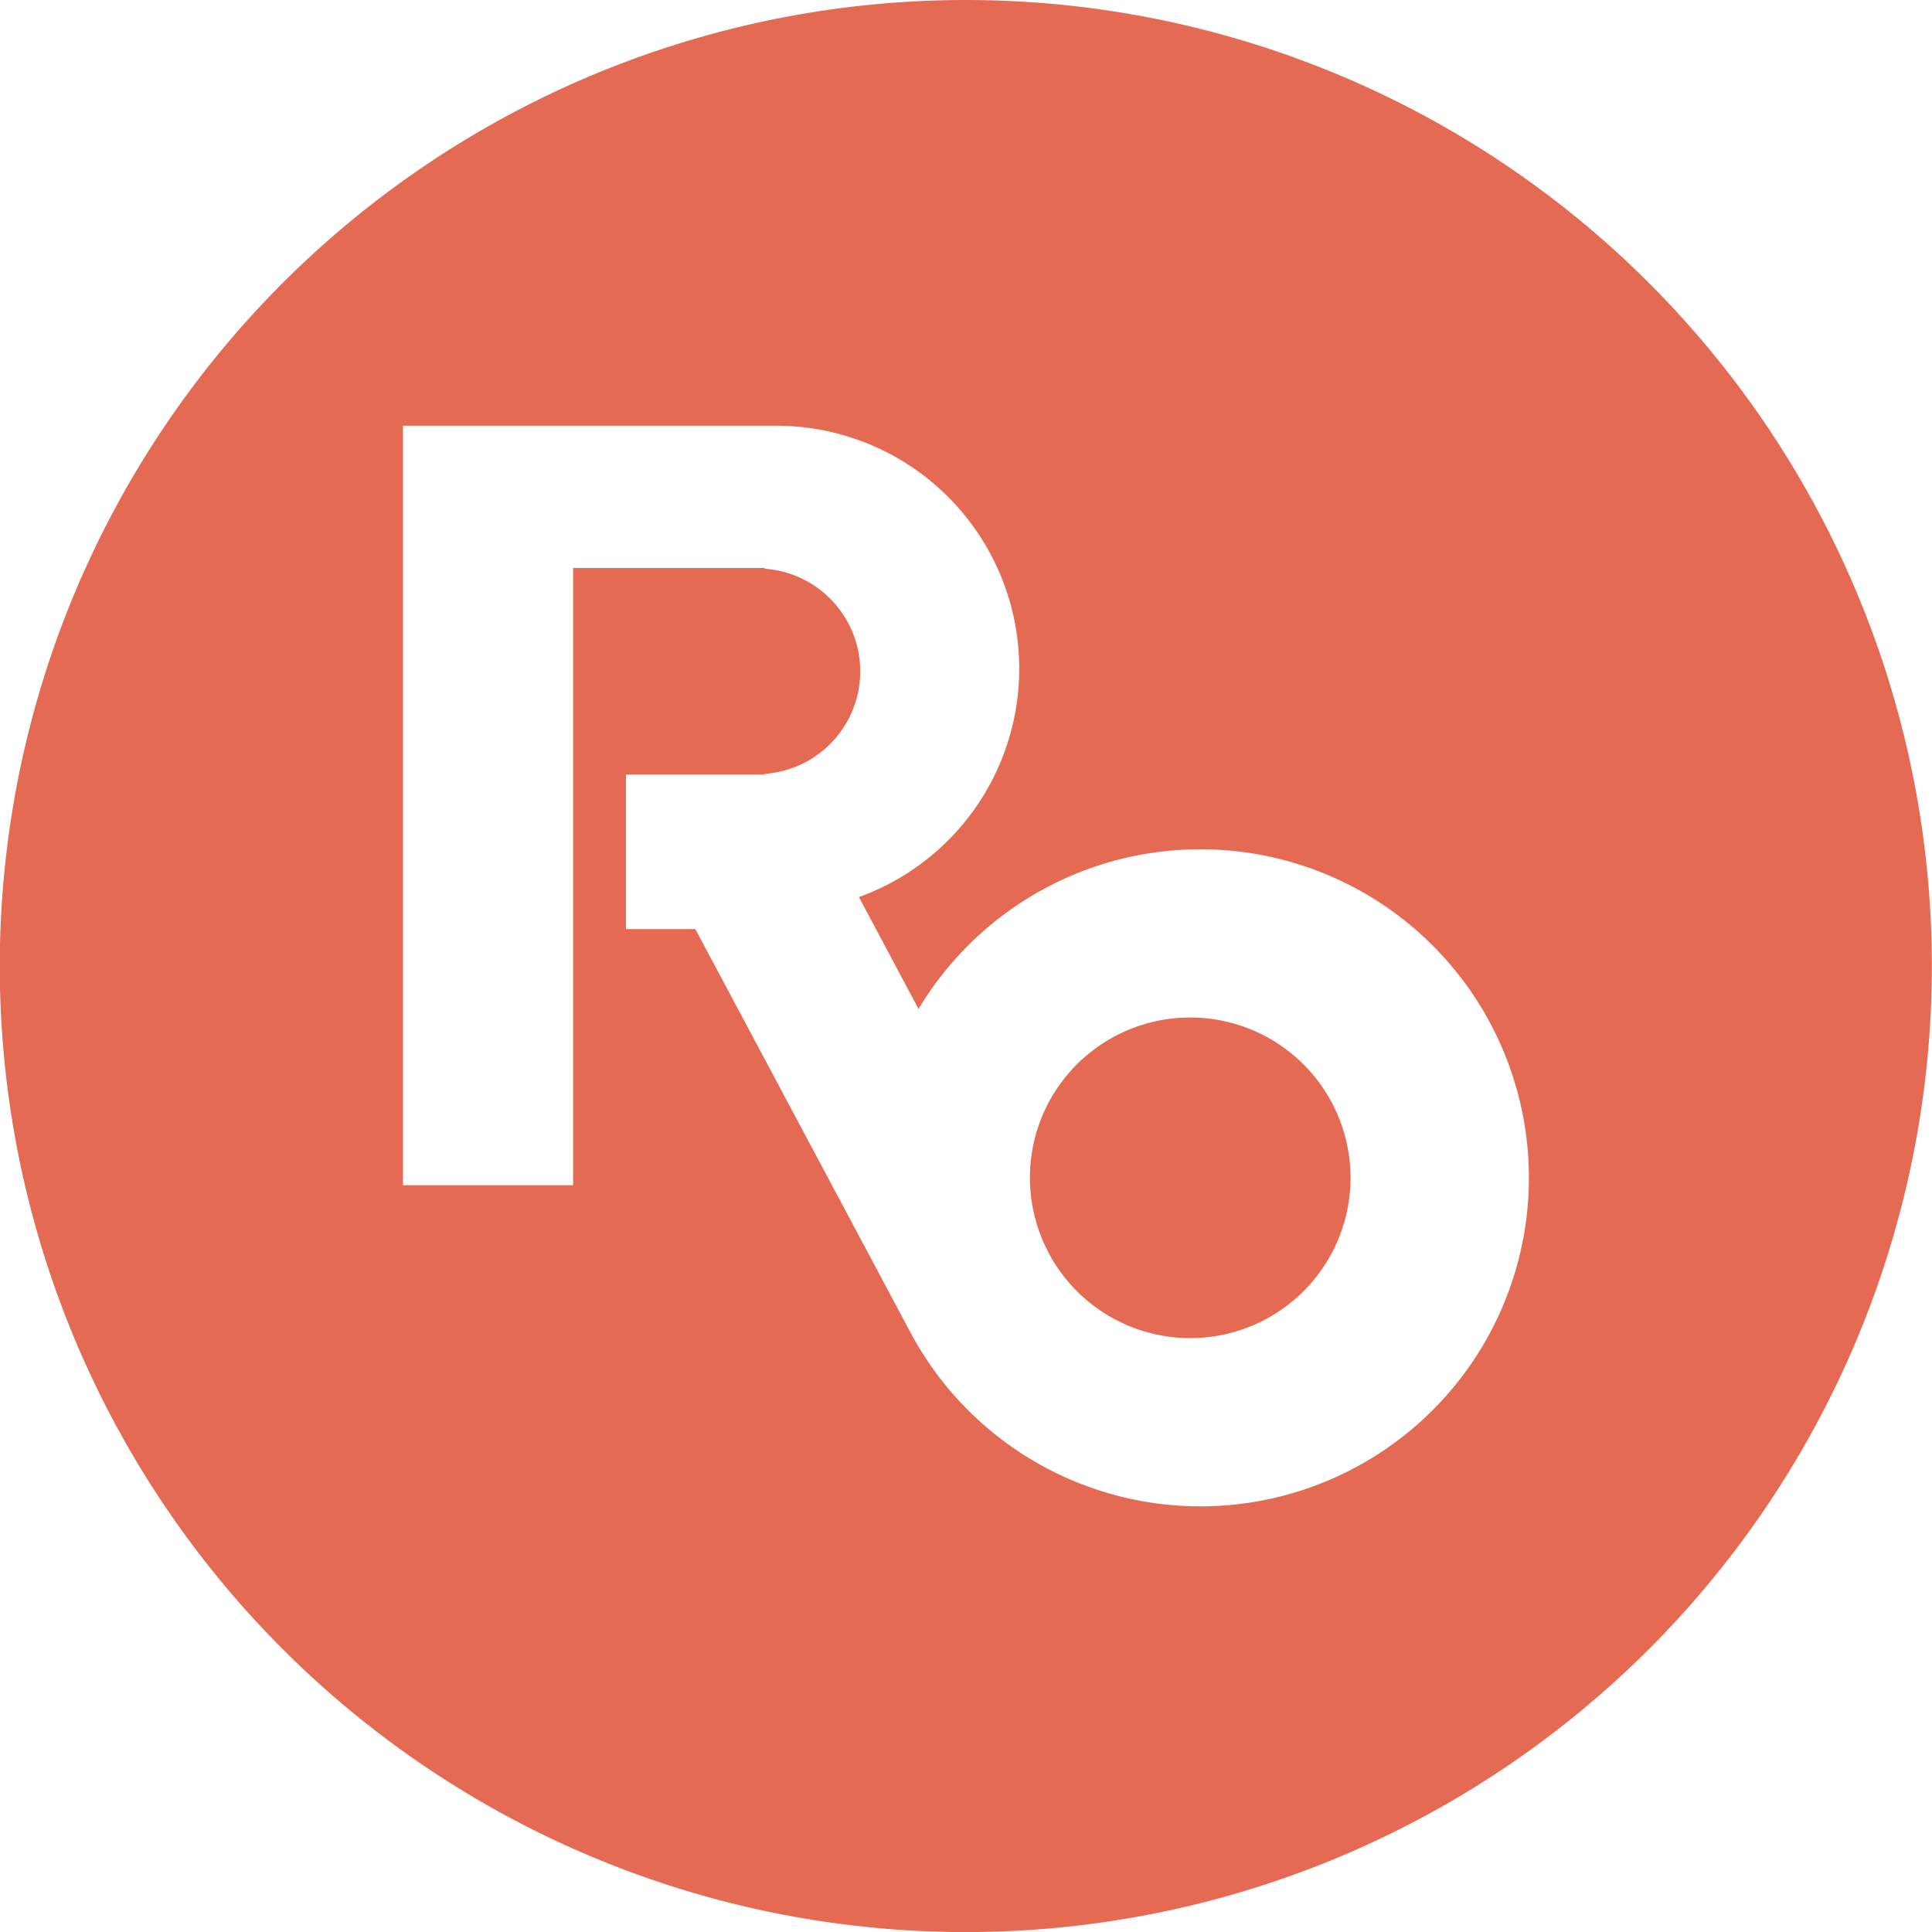 <svg id="Layer_1" data-name="Layer 1" xmlns="http://www.w3.org/2000/svg" viewBox="0 0 257.45 257.45"><defs><style>.cls-1{fill:#e46a53;}</style></defs><path class="cls-1" d="M1085,820.48a128.73,128.73,0,1,0,128.73,128.73A128.73,128.73,0,0,0,1085,820.48Zm31.26,200.73a43.77,43.77,0,0,1-38.5-22.92h0l-28.8-54h-9.24V923.71h18.49v-.11a13.7,13.7,0,0,0,0-27.33v-.11h-25.54v48.11h0v34.15H1010V877.21h49.76a32.37,32.37,0,0,1,11,62.81l7.94,14.91a43.78,43.78,0,1,1,37.56,66.28Z" transform="translate(-956.3 -820.48)"/><path class="cls-1" d="M1114.9,956.07a21.34,21.34,0,0,0-19,31.09l.4.76a21.36,21.36,0,1,0,18.6-31.85Z" transform="translate(-956.3 -820.48)"/></svg>